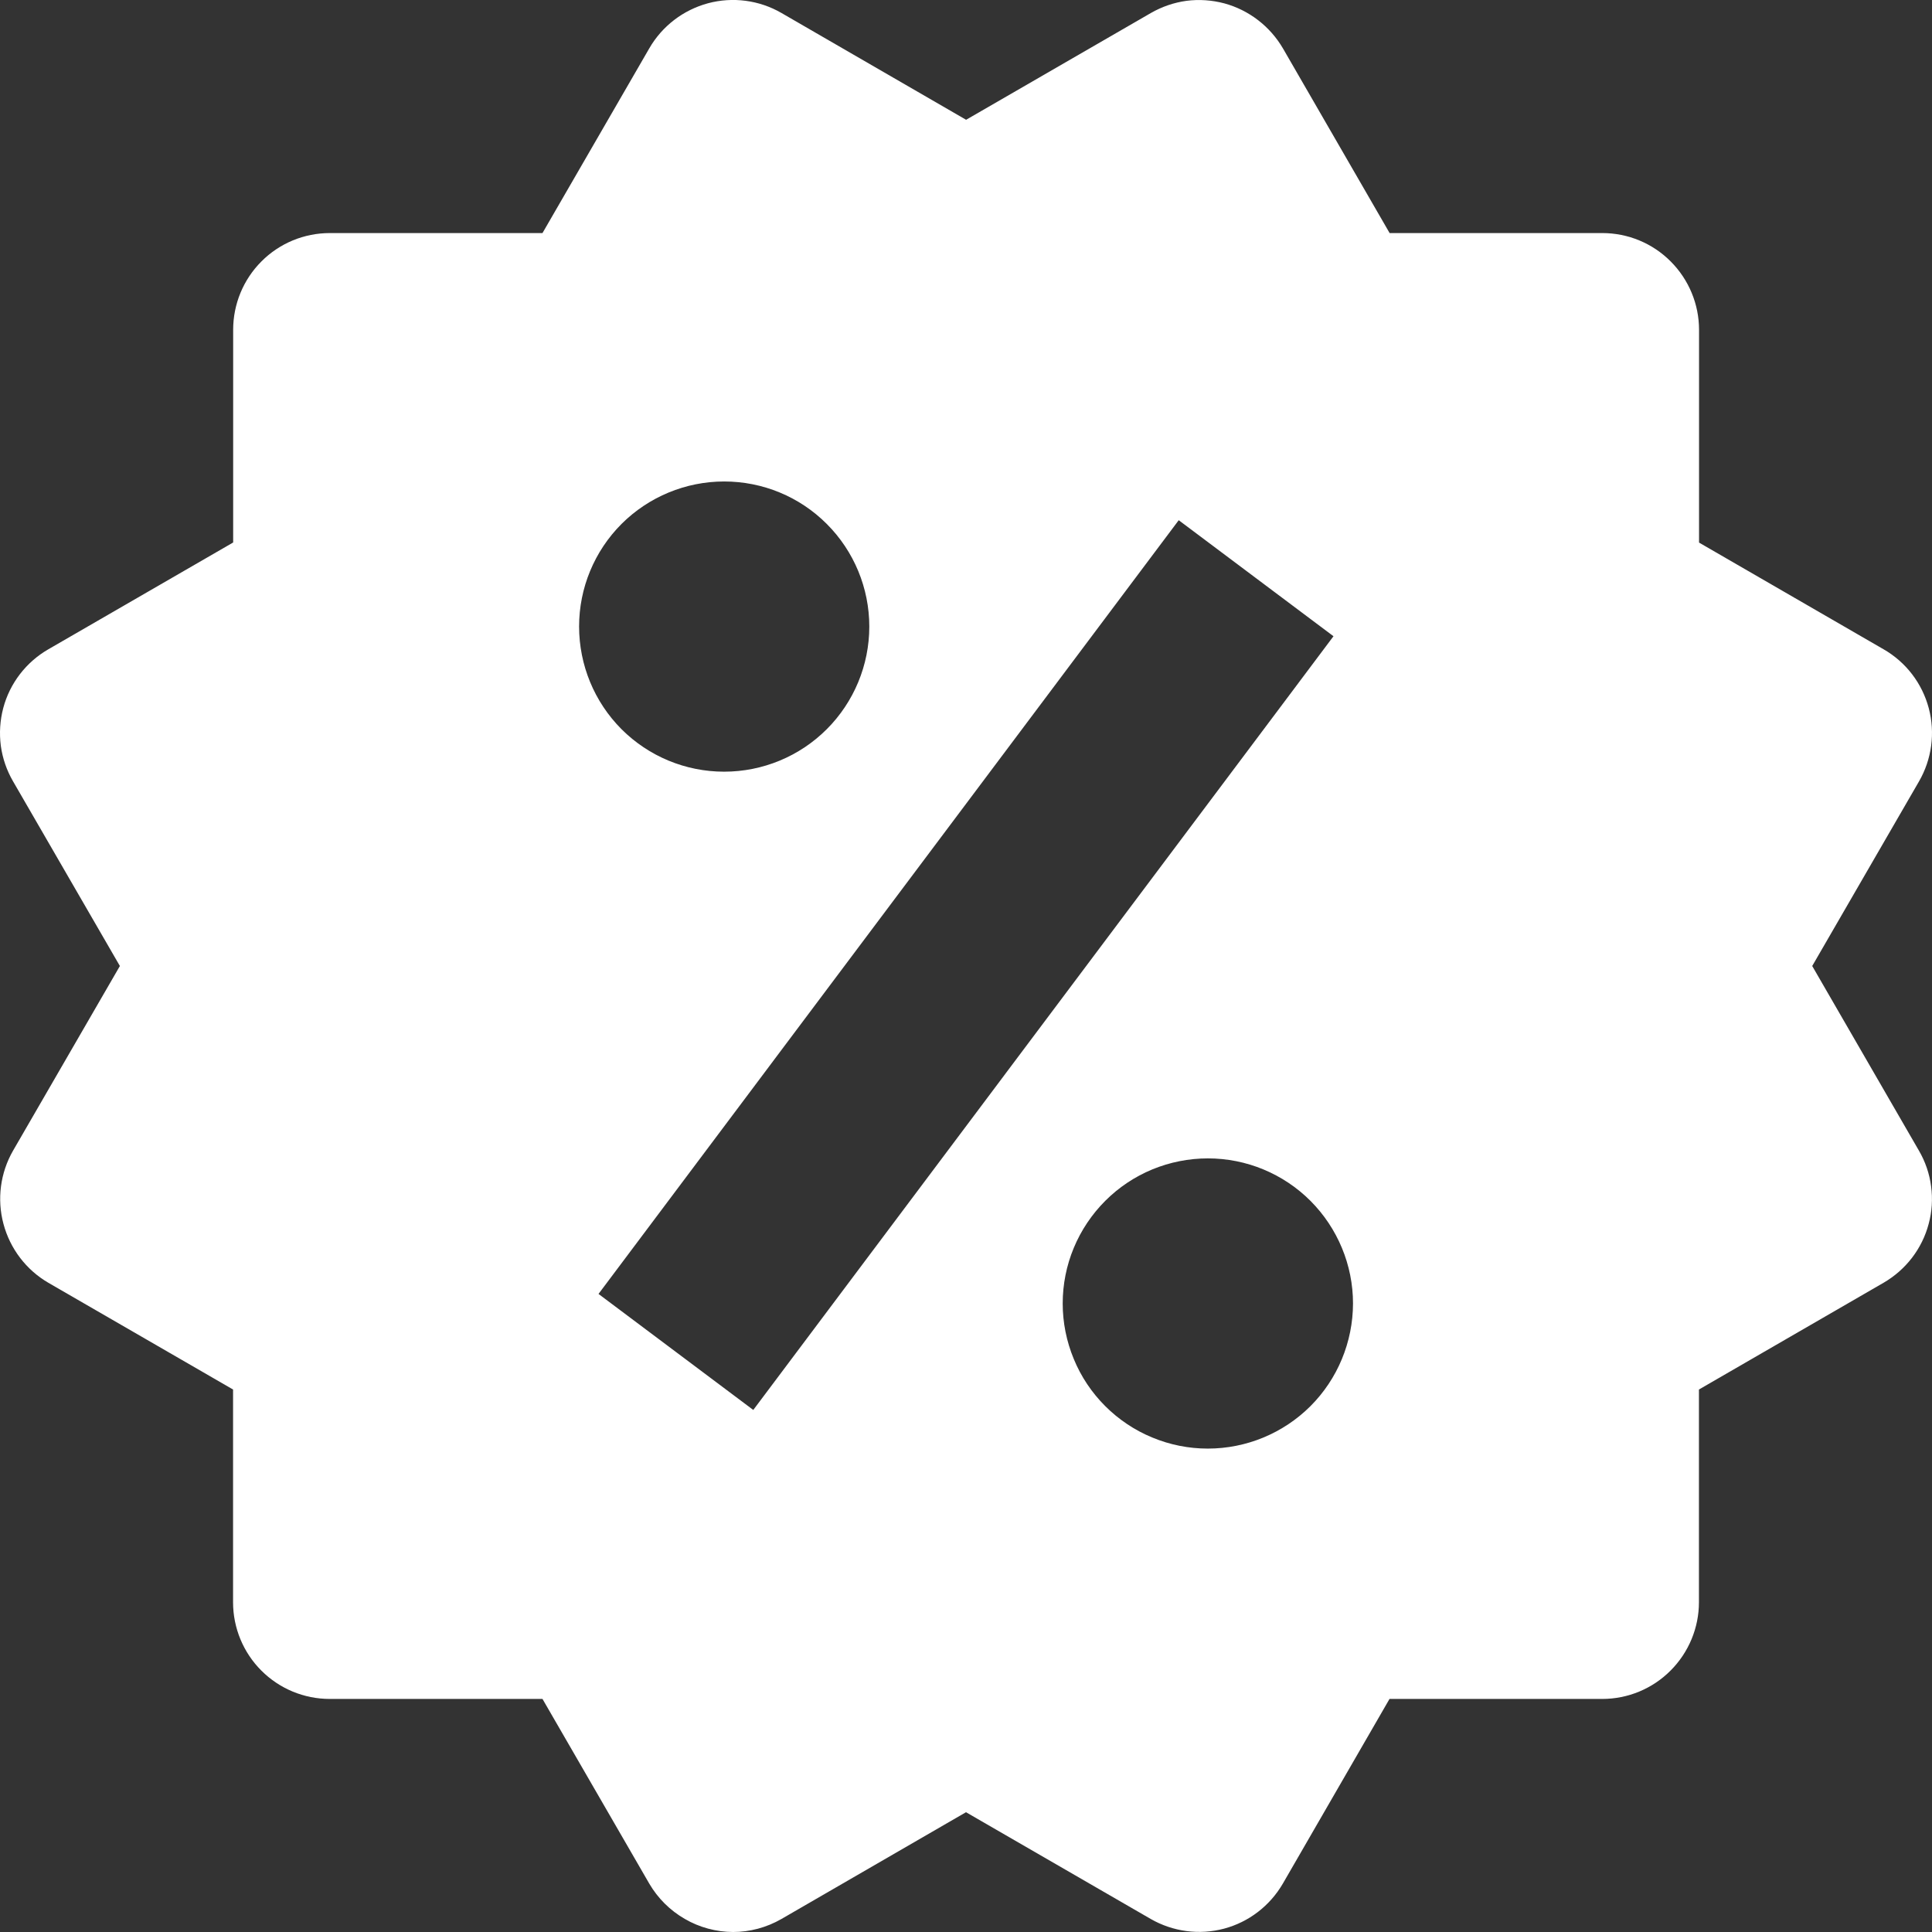 <svg width="19" height="19" viewBox="0 0 19 19" fill="none" xmlns="http://www.w3.org/2000/svg">
<rect x="0" y="0" width="19" height="19" fill="#333333" stroke="none"/>
<path d="M17.822 9.5L18.872 7.685C18.998 7.467 19.033 7.207 18.968 6.964C18.903 6.72 18.744 6.512 18.525 6.386L16.709 5.336V3.243C16.709 2.991 16.608 2.749 16.43 2.571C16.252 2.392 16.01 2.292 15.757 2.292H13.666L12.617 0.476C12.49 0.259 12.283 0.099 12.04 0.033C11.919 0.001 11.793 -0.008 11.669 0.008C11.545 0.025 11.426 0.066 11.318 0.128L9.501 1.178L7.684 0.127C7.466 0.001 7.206 -0.033 6.963 0.032C6.719 0.098 6.511 0.257 6.385 0.476L5.335 2.292H3.244C2.991 2.292 2.749 2.392 2.571 2.571C2.393 2.749 2.293 2.991 2.293 3.243V5.335L0.476 6.385C0.368 6.447 0.273 6.53 0.196 6.63C0.12 6.729 0.064 6.842 0.032 6.963C-0 7.084 -0.008 7.21 0.008 7.334C0.025 7.458 0.066 7.577 0.129 7.685L1.179 9.5L0.129 11.315C0.003 11.533 -0.031 11.793 0.034 12.036C0.099 12.28 0.257 12.488 0.475 12.615L2.292 13.665V15.757C2.292 16.009 2.392 16.251 2.57 16.429C2.749 16.608 2.99 16.708 3.243 16.708H5.335L6.385 18.524C6.469 18.668 6.59 18.788 6.734 18.871C6.878 18.955 7.042 18.999 7.209 19C7.374 19 7.539 18.956 7.685 18.872L9.5 17.822L11.317 18.872C11.535 18.997 11.794 19.032 12.038 18.967C12.282 18.902 12.489 18.742 12.616 18.524L13.665 16.708H15.757C16.009 16.708 16.251 16.608 16.429 16.429C16.607 16.251 16.708 16.009 16.708 15.757V13.665L18.524 12.615C18.632 12.552 18.727 12.469 18.803 12.37C18.879 12.271 18.935 12.158 18.967 12.037C19 11.916 19.008 11.79 18.991 11.666C18.975 11.542 18.934 11.423 18.871 11.315L17.822 9.5ZM7.122 4.735C7.501 4.735 7.864 4.885 8.131 5.153C8.399 5.421 8.549 5.784 8.549 6.162C8.549 6.541 8.398 6.904 8.131 7.171C7.863 7.439 7.5 7.589 7.121 7.589C6.743 7.589 6.38 7.439 6.112 7.171C5.845 6.903 5.695 6.54 5.695 6.161C5.695 5.783 5.845 5.42 6.113 5.152C6.381 4.885 6.744 4.735 7.122 4.735ZM7.408 13.866L5.886 12.725L11.592 5.116L13.114 6.257L7.408 13.866ZM11.878 14.246C11.69 14.246 11.505 14.209 11.332 14.137C11.159 14.066 11.001 13.96 10.869 13.828C10.736 13.695 10.631 13.538 10.56 13.365C10.488 13.191 10.451 13.006 10.451 12.819C10.451 12.631 10.488 12.445 10.56 12.272C10.632 12.099 10.737 11.942 10.87 11.809C11.002 11.677 11.159 11.572 11.333 11.5C11.506 11.429 11.691 11.392 11.879 11.392C12.257 11.392 12.62 11.542 12.888 11.81C13.155 12.078 13.306 12.441 13.306 12.819C13.305 13.198 13.155 13.561 12.887 13.829C12.619 14.096 12.256 14.246 11.878 14.246Z" fill="white"/>
</svg>
